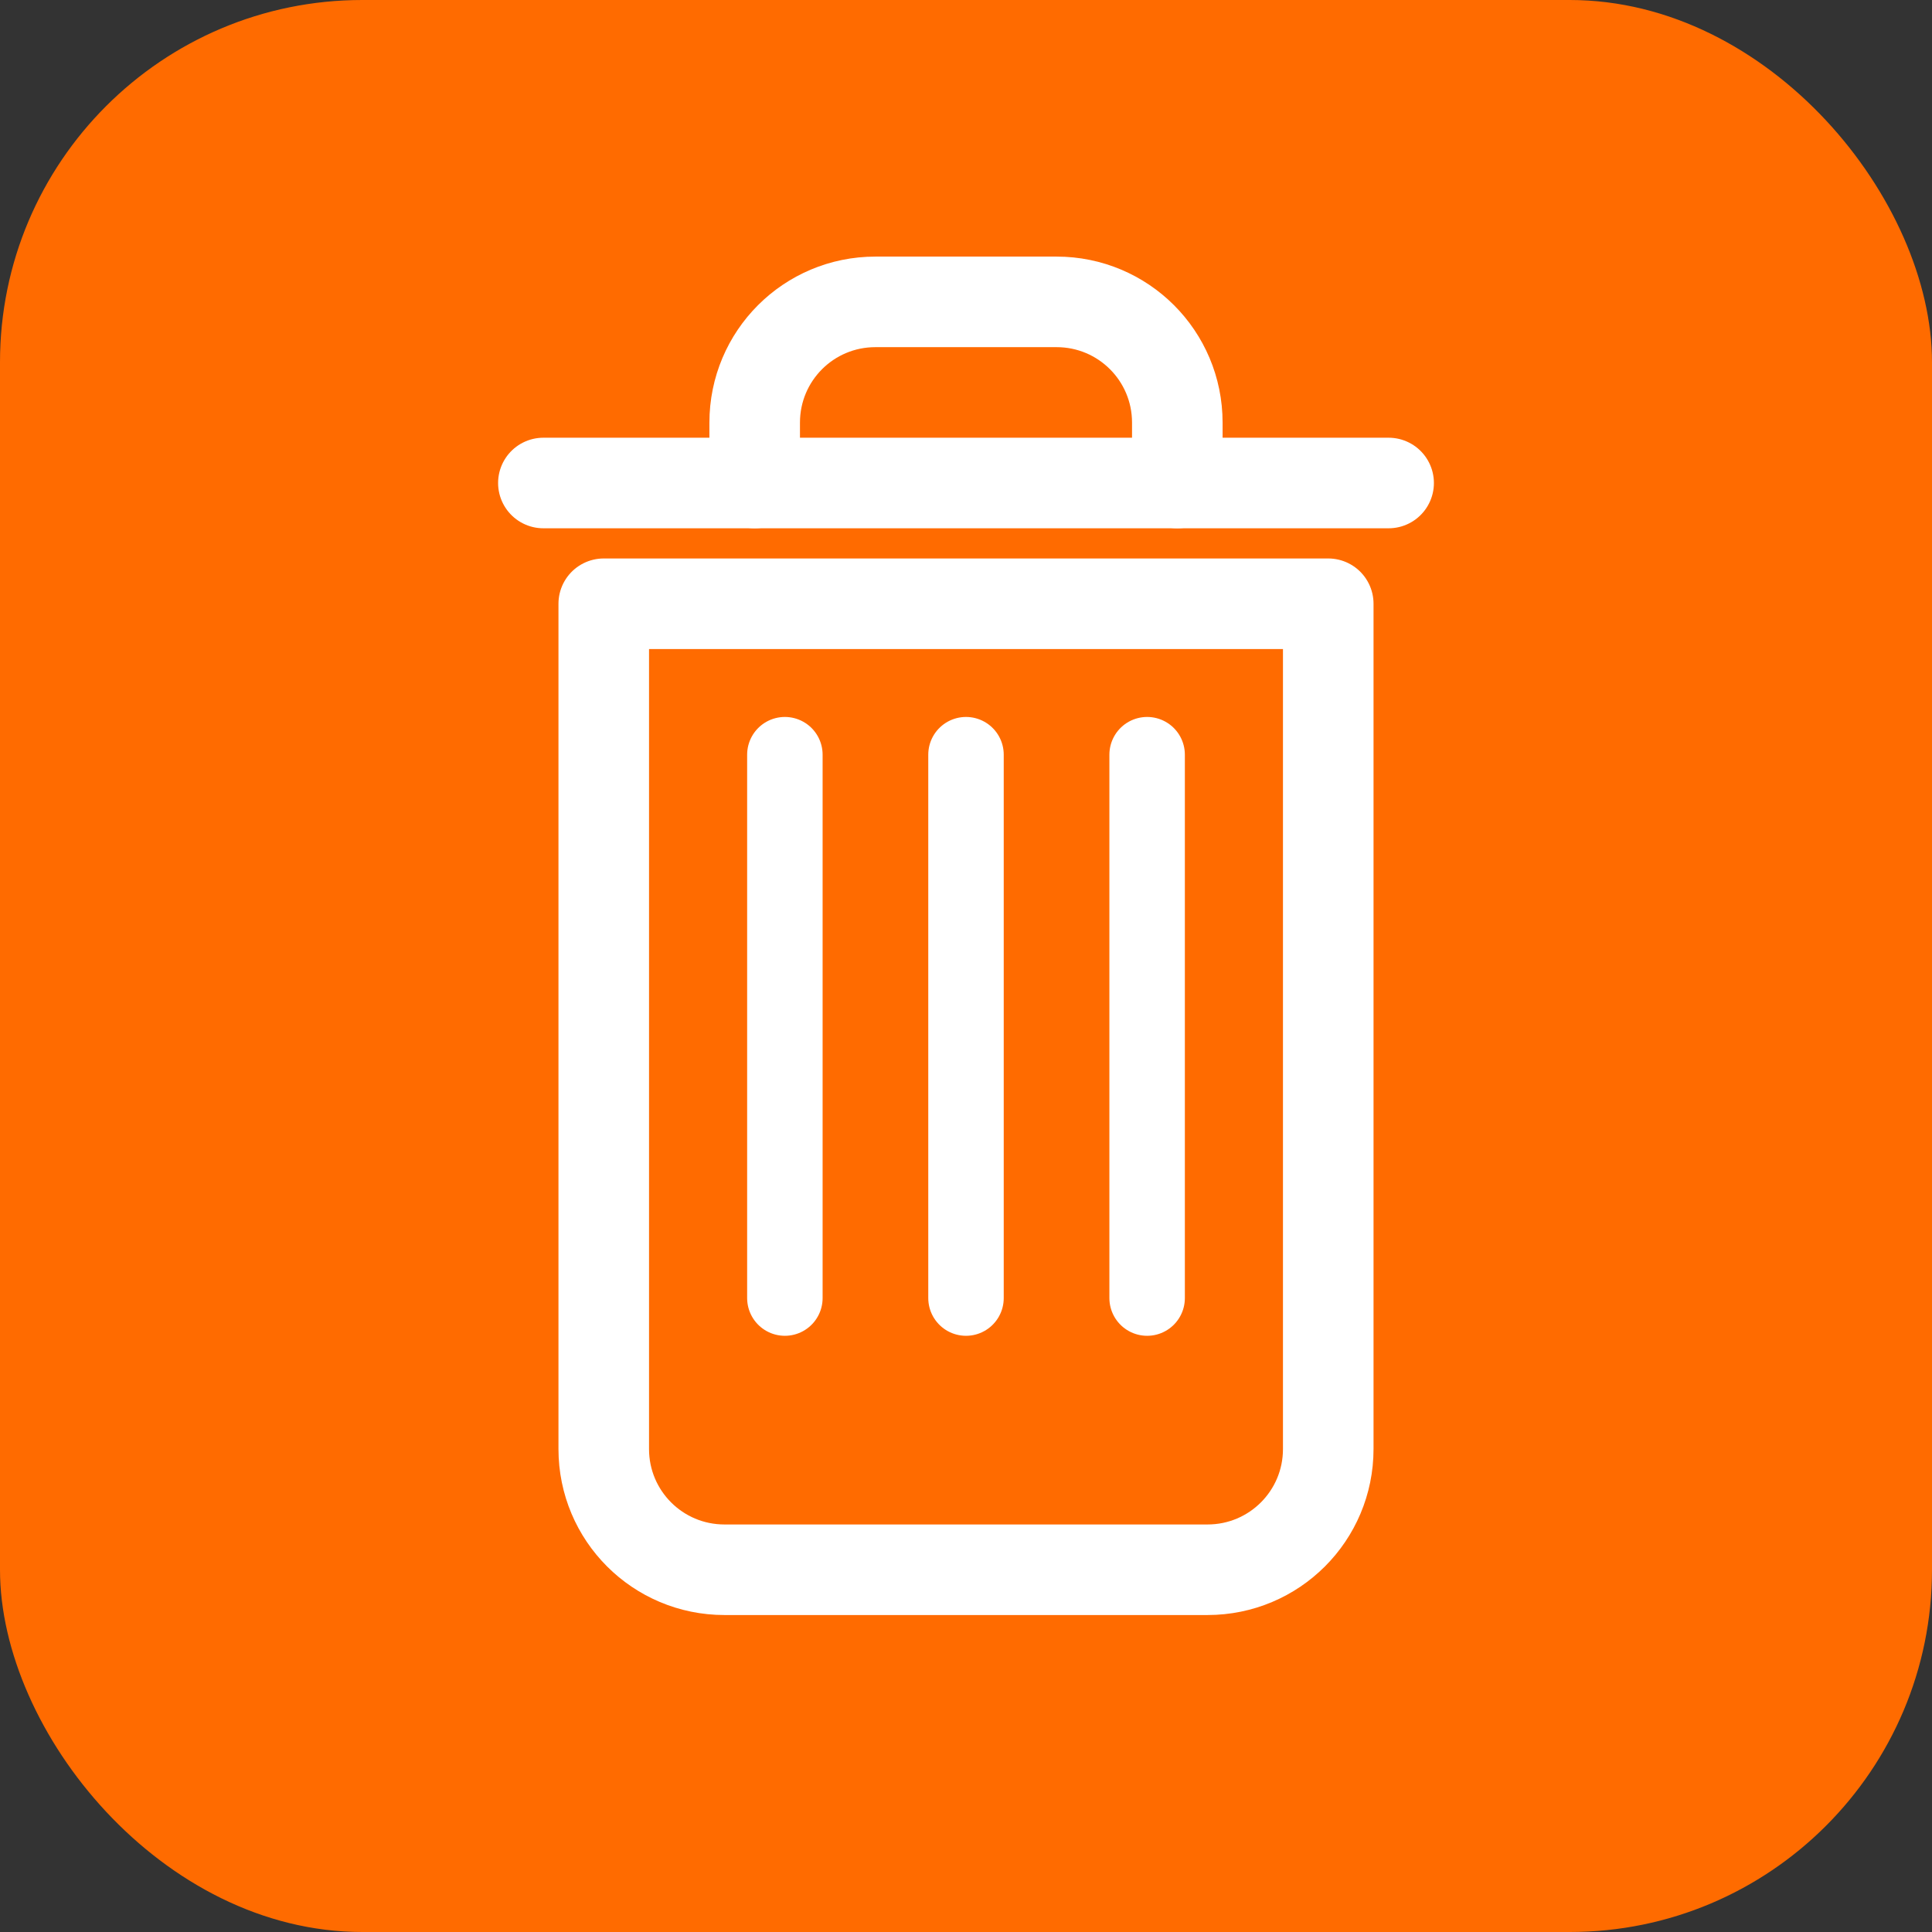 <svg xmlns="http://www.w3.org/2000/svg" viewBox="0 0 512 512" fill="none">
  <rect x="0" y="0" width="512" height="512" fill="#333333" stroke="none"/>
  <rect width="512" height="512" rx="96" fill="#FF6B00"/>
  <path d="M160 160h192v224c0 17.7-14.3 32-32 32H192c-17.7 0-32-14.3-32-32V160z" stroke="white" stroke-width="24" stroke-linecap="round" stroke-linejoin="round" fill="none"/>
  <path d="M144 128h224" stroke="white" stroke-width="24" stroke-linecap="round"/>
  <path d="M200 128v-16c0-17.7 14.3-32 32-32h48c17.7 0 32 14.3 32 32v16" stroke="white" stroke-width="24" stroke-linecap="round" stroke-linejoin="round" fill="none"/>
  <path d="M208 200v144M256 200v144M304 200v144" stroke="white" stroke-width="20" stroke-linecap="round"/>
</svg>
